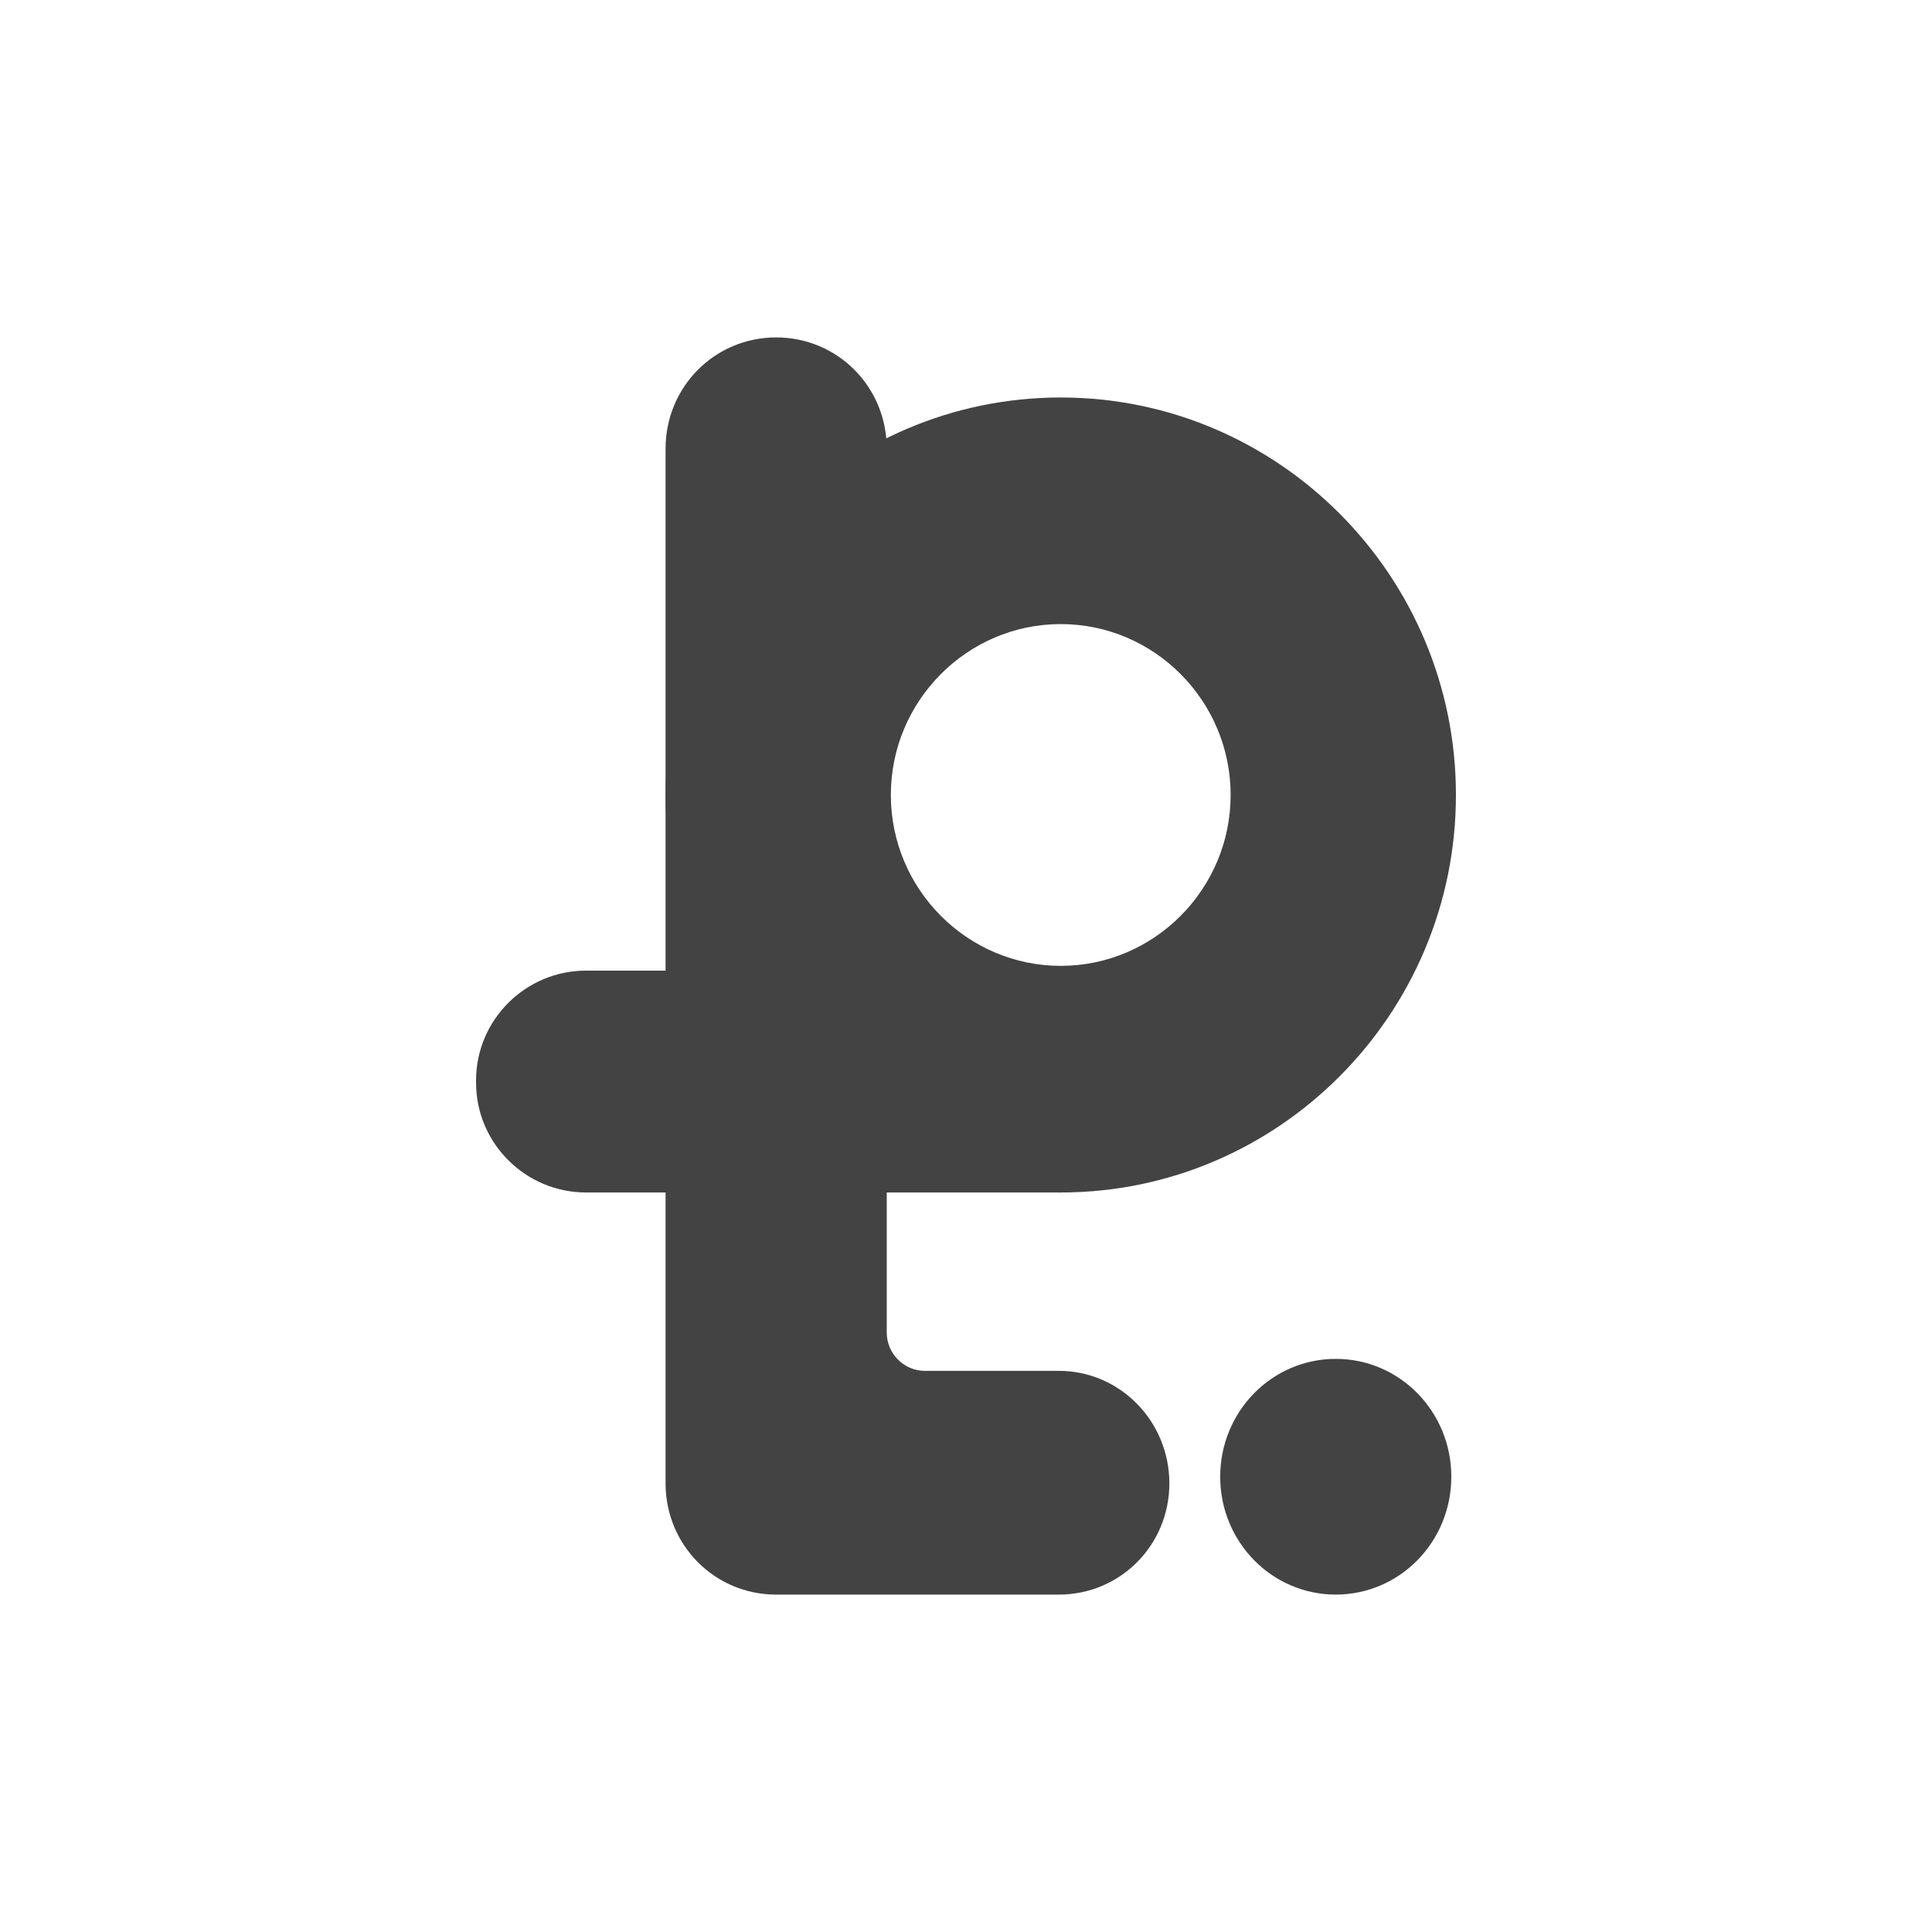 <?xml version="1.0" encoding="UTF-8"?> <svg xmlns="http://www.w3.org/2000/svg" width="80" height="80" viewBox="0 0 80 80" fill="none"> <g clip-path="url(#clip0)"> <path d="M43.867 49.378H24.267C21.76 49.378 19.713 47.337 19.713 44.836V44.734C19.713 42.233 21.76 40.191 24.267 40.191H43.867C46.374 40.191 48.421 42.233 48.421 44.734V44.836C48.421 47.388 46.374 49.378 43.867 49.378Z" fill="#434343"></path> <path d="M55.311 66.028C52.664 66.028 50.526 63.848 50.526 61.148C50.526 58.448 52.664 56.268 55.311 56.268C57.958 56.268 60.096 58.448 60.096 61.148C60.096 63.848 57.958 66.028 55.311 66.028Z" fill="#434343"></path> <path d="M43.842 56.764H38.295C37.431 56.764 36.718 56.048 36.718 55.177V18.578C36.718 16.019 34.683 13.972 32.139 13.972C29.595 13.972 27.56 16.019 27.56 18.578V61.422C27.56 63.982 29.595 66.029 32.139 66.029H33.207H33.767H43.842C46.386 66.029 48.421 63.982 48.421 61.422C48.421 58.863 46.386 56.764 43.842 56.764Z" fill="#434343"></path> <path d="M43.923 49.378C34.9 49.378 27.56 41.994 27.56 32.918C27.56 23.843 34.9 16.459 43.923 16.459C52.946 16.459 60.287 23.843 60.287 32.918C60.287 41.994 52.946 49.378 43.923 49.378ZM43.923 25.842C40.049 25.842 36.888 29.021 36.888 32.918C36.888 36.815 40.049 39.994 43.923 39.994C47.797 39.994 50.958 36.815 50.958 32.918C50.958 29.021 47.797 25.842 43.923 25.842Z" fill="#434343"></path> </g> <defs> <clipPath id="clip0"> <rect width="80" height="80" fill="white"></rect> </clipPath> </defs> </svg> 